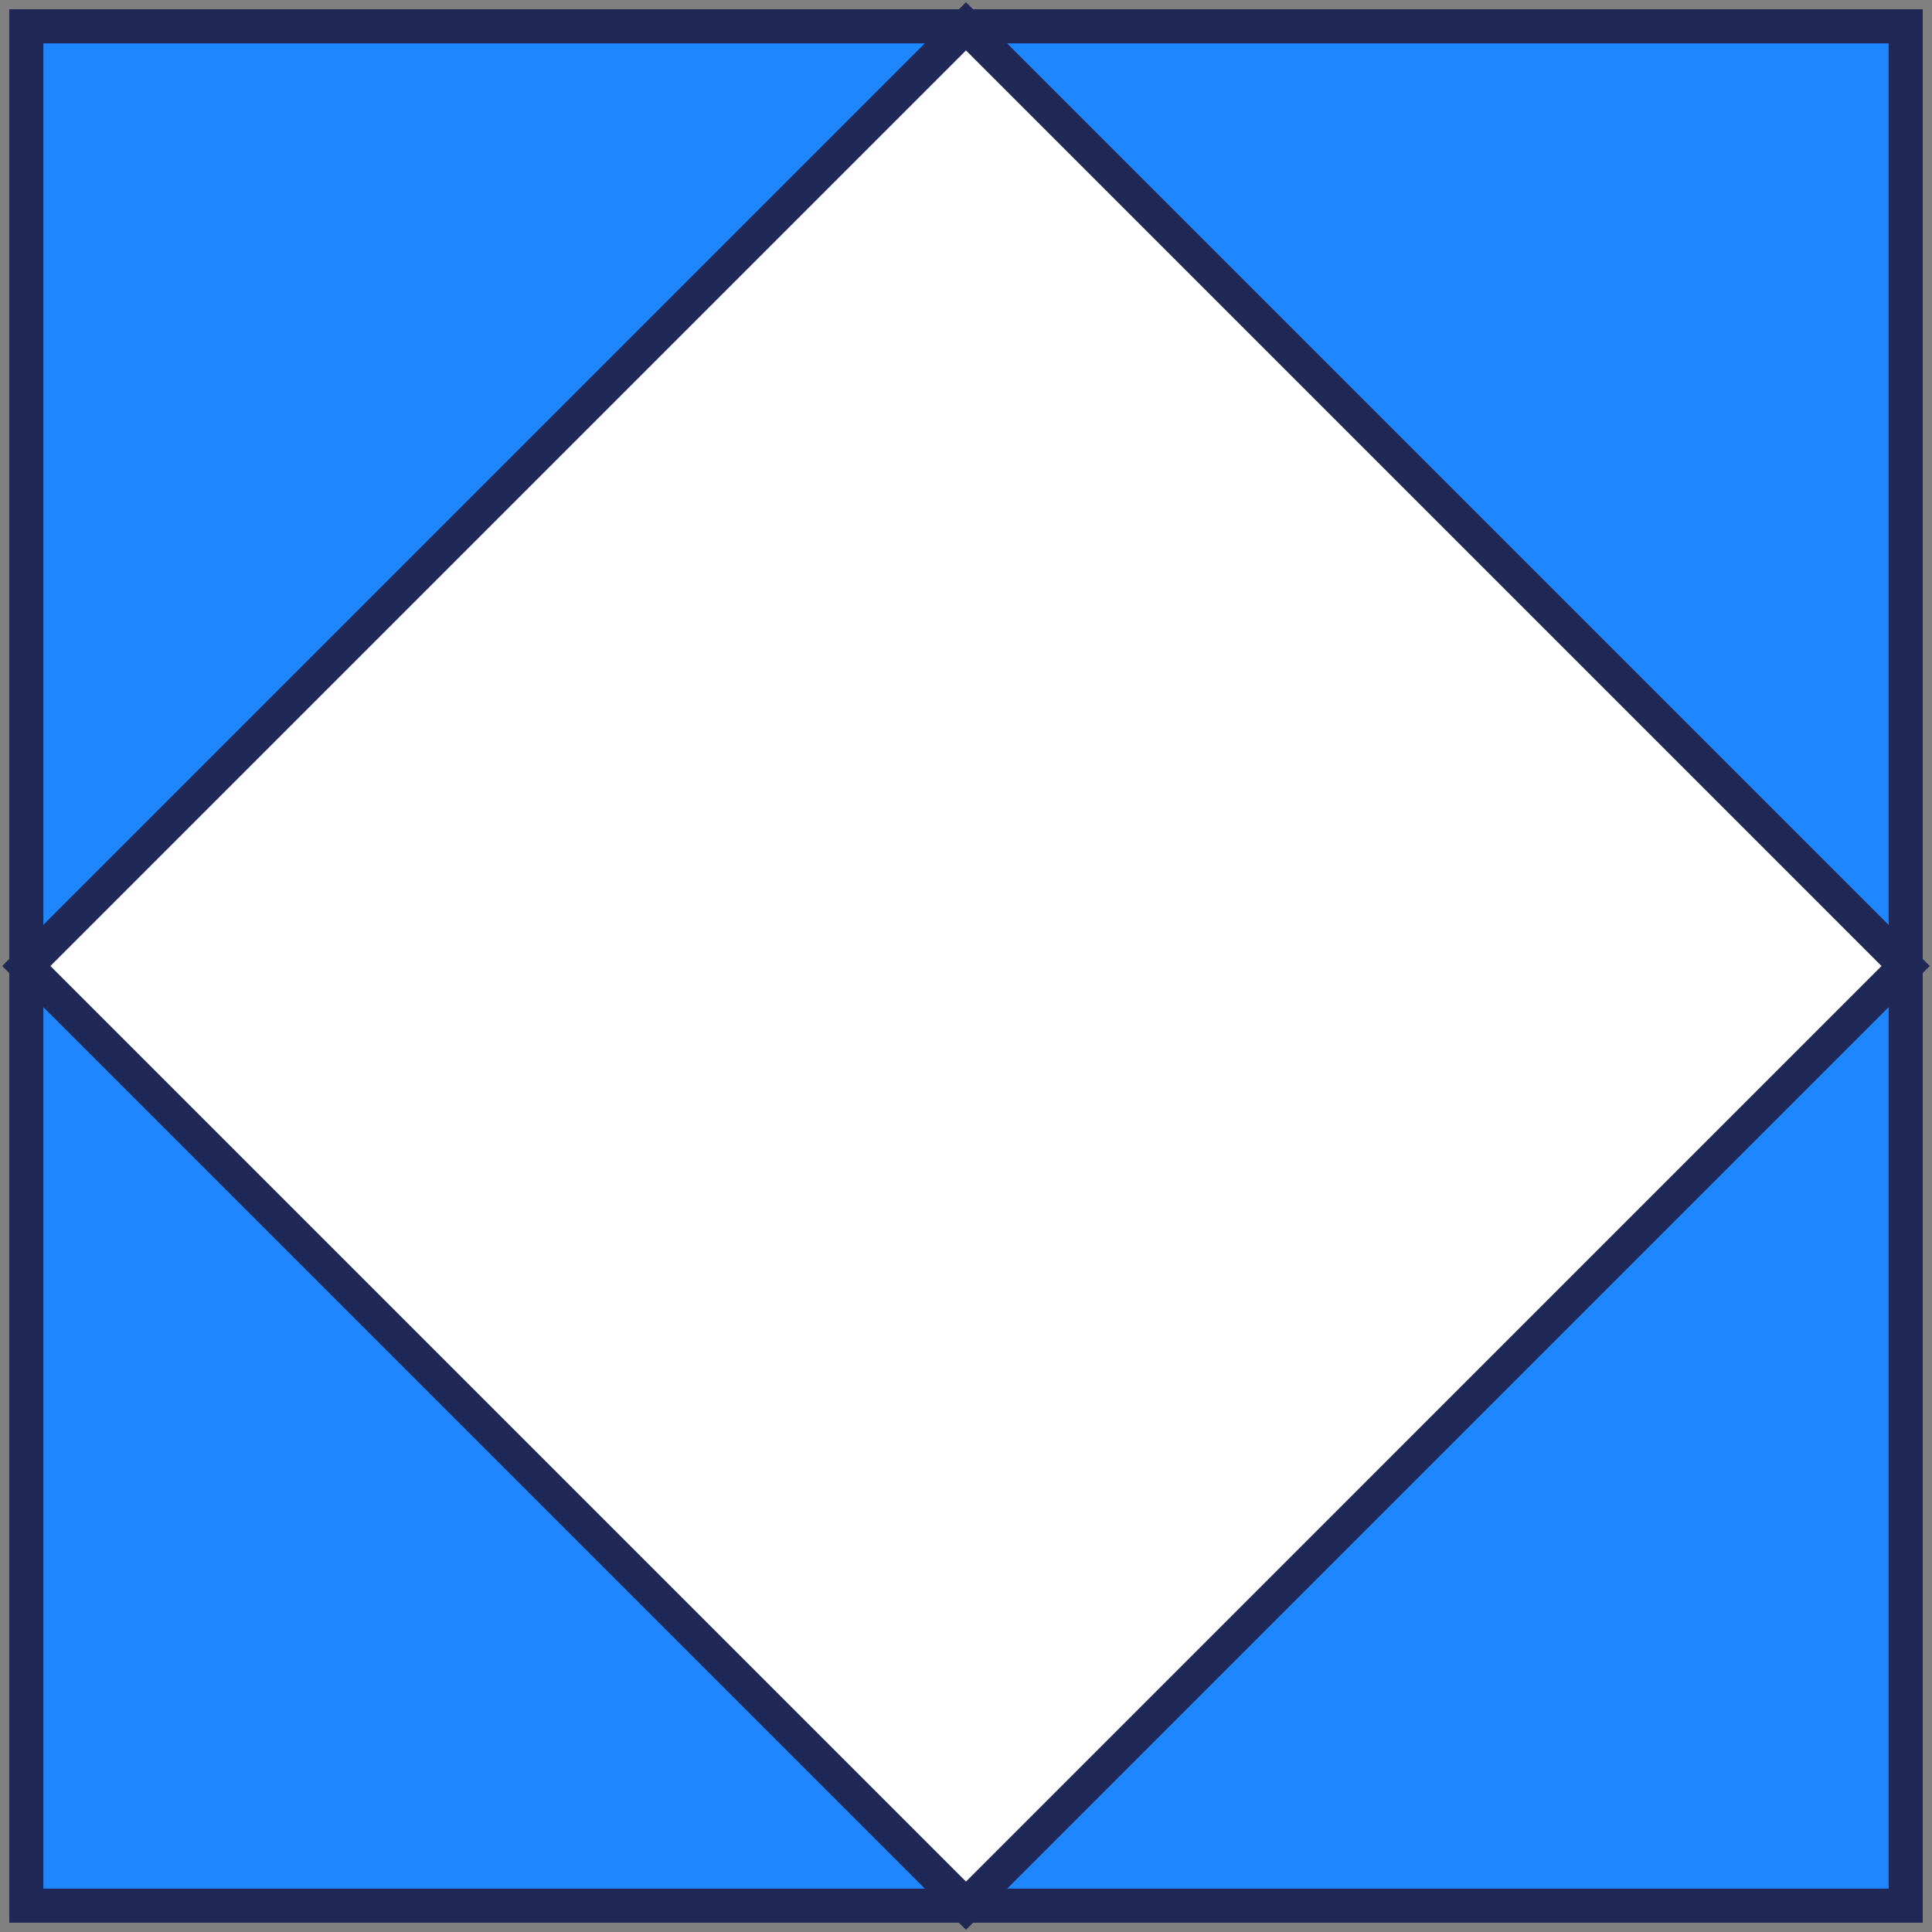 <svg width="85" height="85" fill="none" xmlns="http://www.w3.org/2000/svg"><rect width="100%" height="100%" fill="#808080" stroke="none"/><g clip-path="url(#a)" stroke="#202857" stroke-width="1.5" stroke-miterlimit="10"><path d="M83.842 1.158H1.158v82.683h82.684V1.158Z" fill="#1E87FF"/><path d="M42.499 1.158 1.157 42.5l41.342 41.342L83.84 42.5 42.499 1.158Z" fill="#fff"/></g><defs><clipPath id="a"><path fill="#fff" d="M0 0h85v85H0z"/></clipPath></defs></svg>